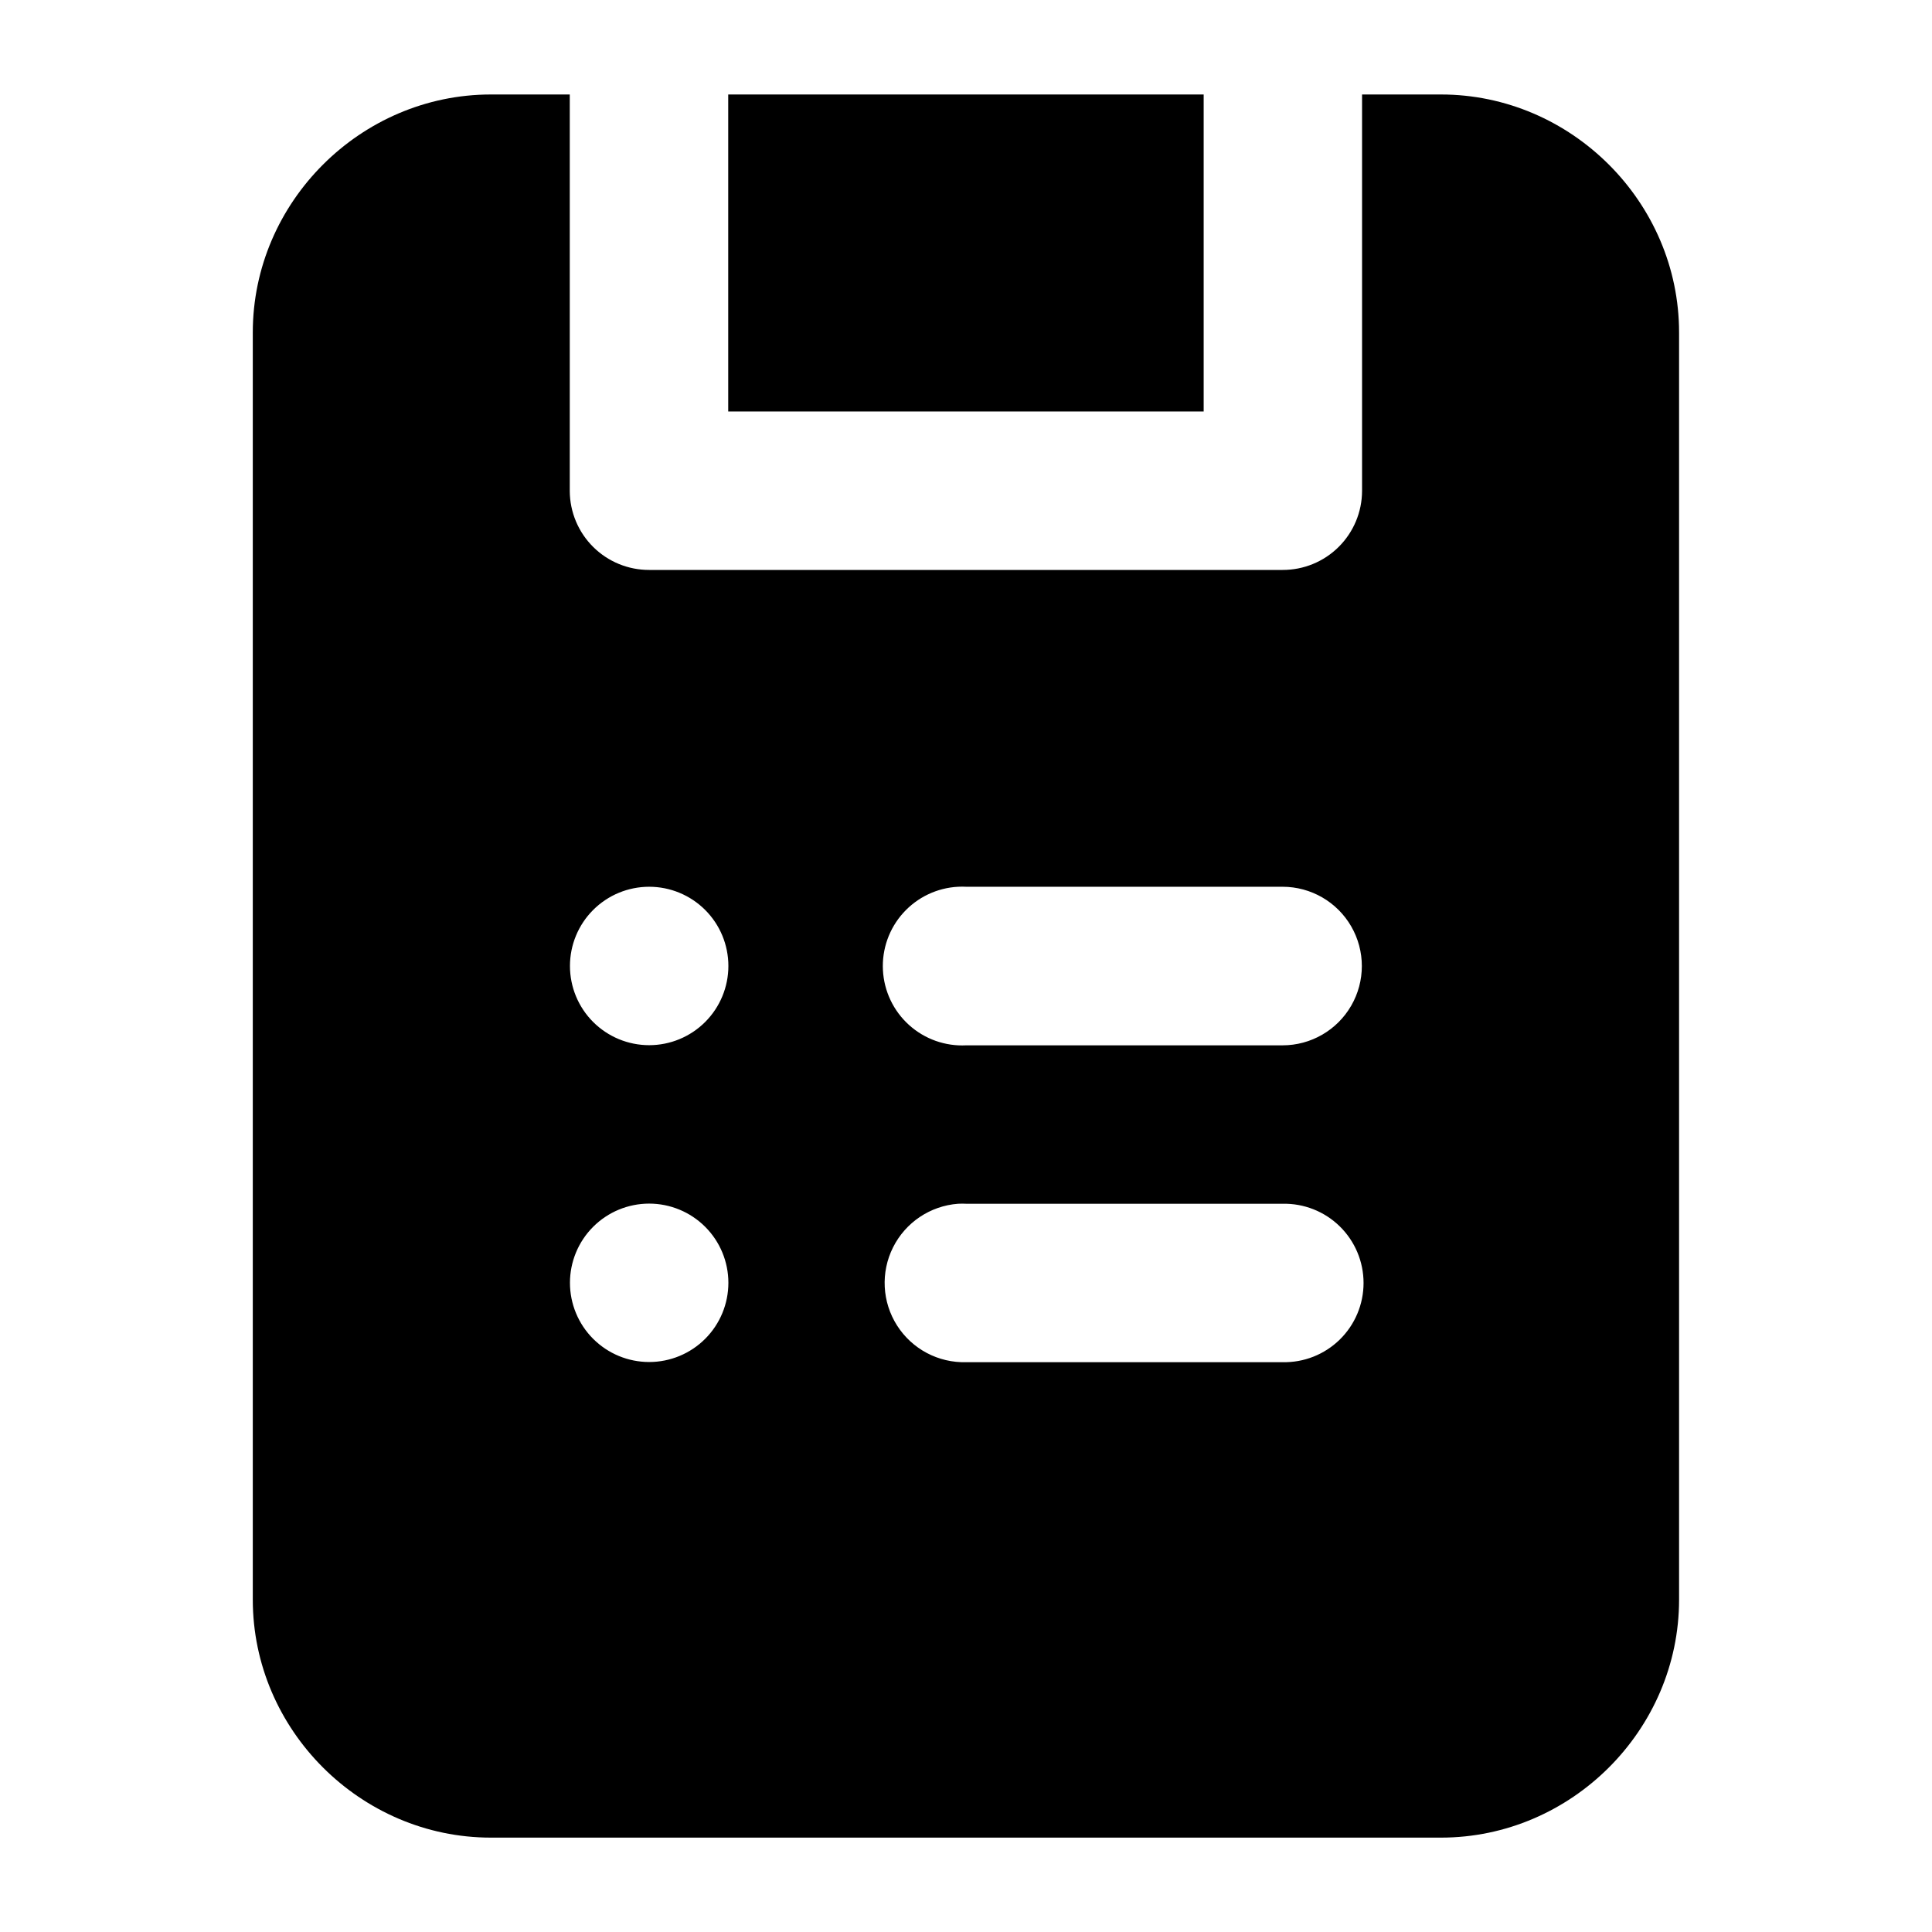 <?xml version="1.0" encoding="UTF-8"?>
<!-- Uploaded to: ICON Repo, www.svgrepo.com, Generator: ICON Repo Mixer Tools -->
<svg fill="#000000" width="800px" height="800px" version="1.1" viewBox="144 144 512 512" xmlns="http://www.w3.org/2000/svg">
 <path d="m274.09 169.04c-34.523 0-63.098 28.535-63.098 63.059v335.83c0 34.527 28.574 63.059 63.098 63.059h251.78c34.527 0 63.102-28.531 63.102-63.059v-335.83c0-34.523-28.574-63.059-63.102-63.059h-20.91v105.09c-0.02 5.566-2.254 10.898-6.207 14.816-3.949 3.922-9.297 6.113-14.863 6.094h-167.82c-5.566 0.02-10.914-2.172-14.867-6.094-3.949-3.918-6.184-9.25-6.207-14.816v-105.09zm62.895 0v84.012h126v-84.012zm-20.949 209.96c5.566 0 10.906 2.211 14.844 6.148 3.938 3.934 6.148 9.273 6.148 14.844 0 5.566-2.211 10.906-6.148 14.844-3.938 3.934-9.277 6.148-14.844 6.148-5.57 0-10.906-2.215-14.844-6.148-3.938-3.938-6.148-9.277-6.148-14.844 0-5.57 2.211-10.91 6.148-14.844 3.938-3.938 9.273-6.148 14.844-6.148zm81.875 0c0.727-0.039 1.449-0.039 2.176 0h83.805c7.504 0 14.441 4.004 18.195 10.504 3.754 6.504 3.754 14.512 0 21.012-3.754 6.504-10.691 10.508-18.195 10.508h-83.805c-5.574 0.289-11.035-1.648-15.18-5.387-4.141-3.734-6.633-8.965-6.922-14.539-0.289-5.574 1.648-11.031 5.387-15.176 3.738-4.144 8.969-6.637 14.539-6.922zm-81.875 83.969c5.566 0 10.906 2.211 14.844 6.148 3.938 3.934 6.148 9.273 6.148 14.84 0 5.57-2.211 10.91-6.148 14.844-3.938 3.938-9.277 6.148-14.844 6.148-5.57 0-10.906-2.211-14.844-6.148-3.938-3.934-6.148-9.273-6.148-14.844 0-5.566 2.211-10.906 6.148-14.84 3.938-3.938 9.273-6.148 14.844-6.148zm81.875 0.039c0.727-0.039 1.449-0.039 2.176 0h83.805c5.648-0.125 11.109 2.027 15.148 5.981 4.039 3.949 6.316 9.359 6.316 15.012 0 5.652-2.277 11.062-6.316 15.012-4.039 3.953-9.5 6.106-15.148 5.981h-83.805c-7.398 0.219-14.367-3.469-18.348-9.707s-4.387-14.113-1.07-20.727c3.312-6.617 9.863-11.004 17.242-11.551z" fill-rule="evenodd"/>
</svg>